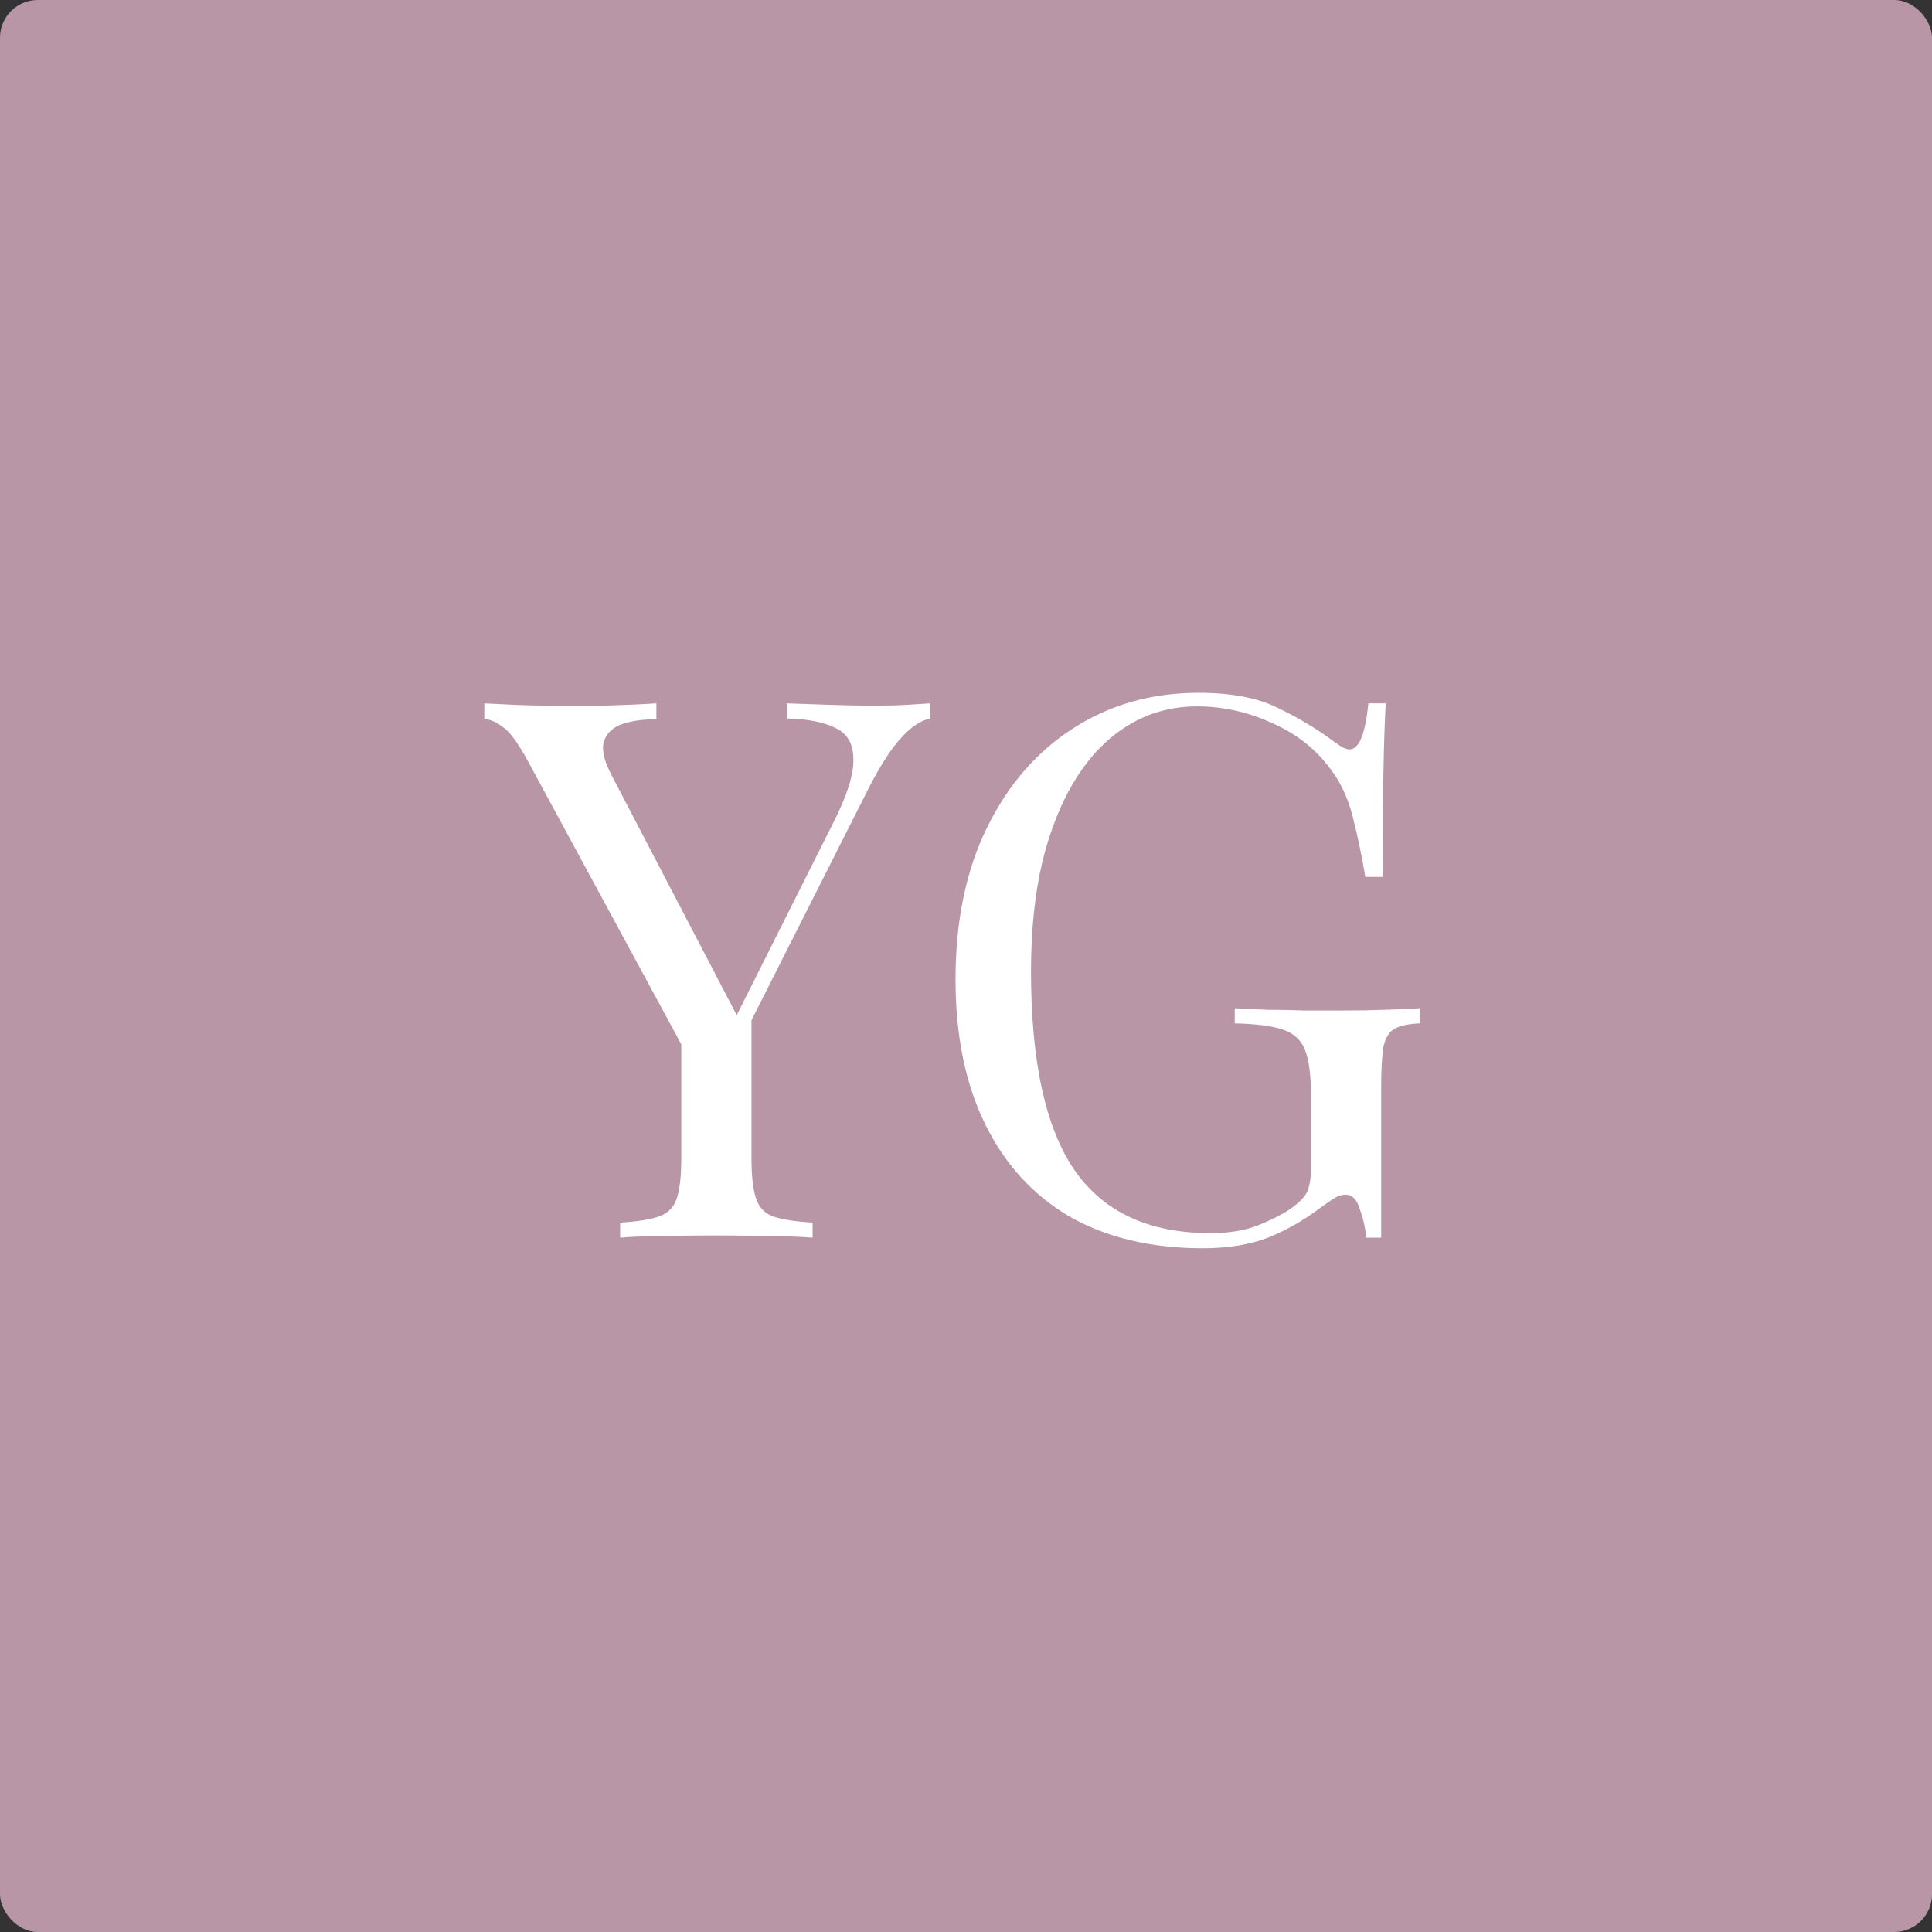 <svg xmlns="http://www.w3.org/2000/svg" width="512" height="512" viewBox="0 0 512 512" fill="none"><rect x="0" y="0" width="512" height="512" fill="#333333" stroke="none"/><rect width="512" height="512" rx="10" fill="#B896A6"></rect><path d="M246.549 186.4V190.4C244.016 190.933 241.483 192.6 238.949 195.4C236.416 198.067 233.616 202.333 230.549 208.2L190.149 288.2H186.749L139.949 201.8C137.283 196.867 135.016 193.8 133.149 192.6C131.416 191.267 129.816 190.6 128.349 190.6V186.4C131.016 186.533 133.749 186.667 136.549 186.8C139.483 186.933 142.616 187 145.949 187C150.349 187 155.016 187 159.949 187C165.016 186.867 169.683 186.667 173.949 186.4V190.6C170.616 190.6 167.683 191 165.149 191.8C162.616 192.6 160.949 194.067 160.149 196.2C159.349 198.333 159.949 201.333 161.949 205.2L195.749 270L194.149 271.2L220.749 218.2C224.483 210.867 226.283 205.2 226.149 201.2C226.149 197.2 224.616 194.467 221.549 193C218.483 191.4 214.149 190.533 208.549 190.4V186.4C212.416 186.533 216.349 186.667 220.349 186.8C224.349 186.933 228.083 187 231.549 187C235.016 187 237.883 186.933 240.149 186.8C242.416 186.667 244.549 186.533 246.549 186.4ZM199.149 267.2V306.8C199.149 311.6 199.549 315.2 200.349 317.6C201.149 320 202.683 321.6 204.949 322.4C207.349 323.2 210.816 323.733 215.349 324V328C212.283 327.733 208.416 327.6 203.749 327.6C199.216 327.467 194.616 327.4 189.949 327.4C184.749 327.4 179.883 327.467 175.349 327.6C170.816 327.6 167.149 327.733 164.349 328V324C168.883 323.733 172.283 323.2 174.549 322.4C176.949 321.6 178.549 320 179.349 317.6C180.149 315.2 180.549 311.6 180.549 306.8V265.8L191.349 278.2L199.149 267.2ZM317.626 183.6C326.292 183.6 333.292 184.933 338.626 187.6C343.959 190.133 348.959 193.133 353.626 196.6C355.359 197.933 356.692 198.6 357.626 198.6C360.159 198.6 361.826 194.533 362.626 186.4H367.226C366.959 191.333 366.759 197.333 366.626 204.4C366.492 211.467 366.426 220.8 366.426 232.4H361.826C360.892 226.8 359.759 221.4 358.426 216.2C357.092 211 354.892 206.533 351.826 202.8C347.959 197.867 342.892 194.067 336.626 191.4C330.359 188.6 323.892 187.2 317.226 187.2C310.559 187.2 304.492 188.867 299.026 192.2C293.692 195.4 289.092 200.067 285.226 206.2C281.359 212.333 278.359 219.733 276.226 228.4C274.226 236.933 273.226 246.6 273.226 257.4C273.226 281.4 277.092 299 284.826 310.2C292.559 321.267 304.559 326.8 320.826 326.8C325.626 326.8 329.759 326.133 333.226 324.8C336.826 323.333 339.626 321.933 341.626 320.6C344.159 318.867 345.759 317.267 346.426 315.8C347.092 314.2 347.426 312.133 347.426 309.6V290.4C347.426 284.933 346.892 280.867 345.826 278.2C344.759 275.533 342.759 273.733 339.826 272.8C337.026 271.867 332.826 271.333 327.226 271.2V267.2C329.626 267.333 332.426 267.467 335.626 267.6C338.826 267.6 342.159 267.667 345.626 267.8C349.226 267.8 352.492 267.8 355.426 267.8C359.826 267.8 363.759 267.733 367.226 267.6C370.826 267.467 373.826 267.333 376.226 267.2V271.2C373.292 271.333 371.092 271.8 369.626 272.6C368.159 273.4 367.159 275 366.626 277.4C366.226 279.8 366.026 283.467 366.026 288.4V328H362.026C361.892 325.733 361.359 323.267 360.426 320.6C359.626 317.933 358.359 316.6 356.626 316.6C355.826 316.6 355.026 316.8 354.226 317.2C353.426 317.6 352.026 318.533 350.026 320C345.626 323.333 340.959 326 336.026 328C331.092 329.867 325.359 330.8 318.826 330.8C305.092 330.8 293.292 328 283.426 322.4C273.692 316.667 266.226 308.467 261.026 297.8C255.826 287.133 253.226 274.4 253.226 259.6C253.226 244 256.026 230.533 261.626 219.2C267.226 207.867 274.826 199.133 284.426 193C294.159 186.733 305.226 183.6 317.626 183.6Z" fill="white"></path></svg>